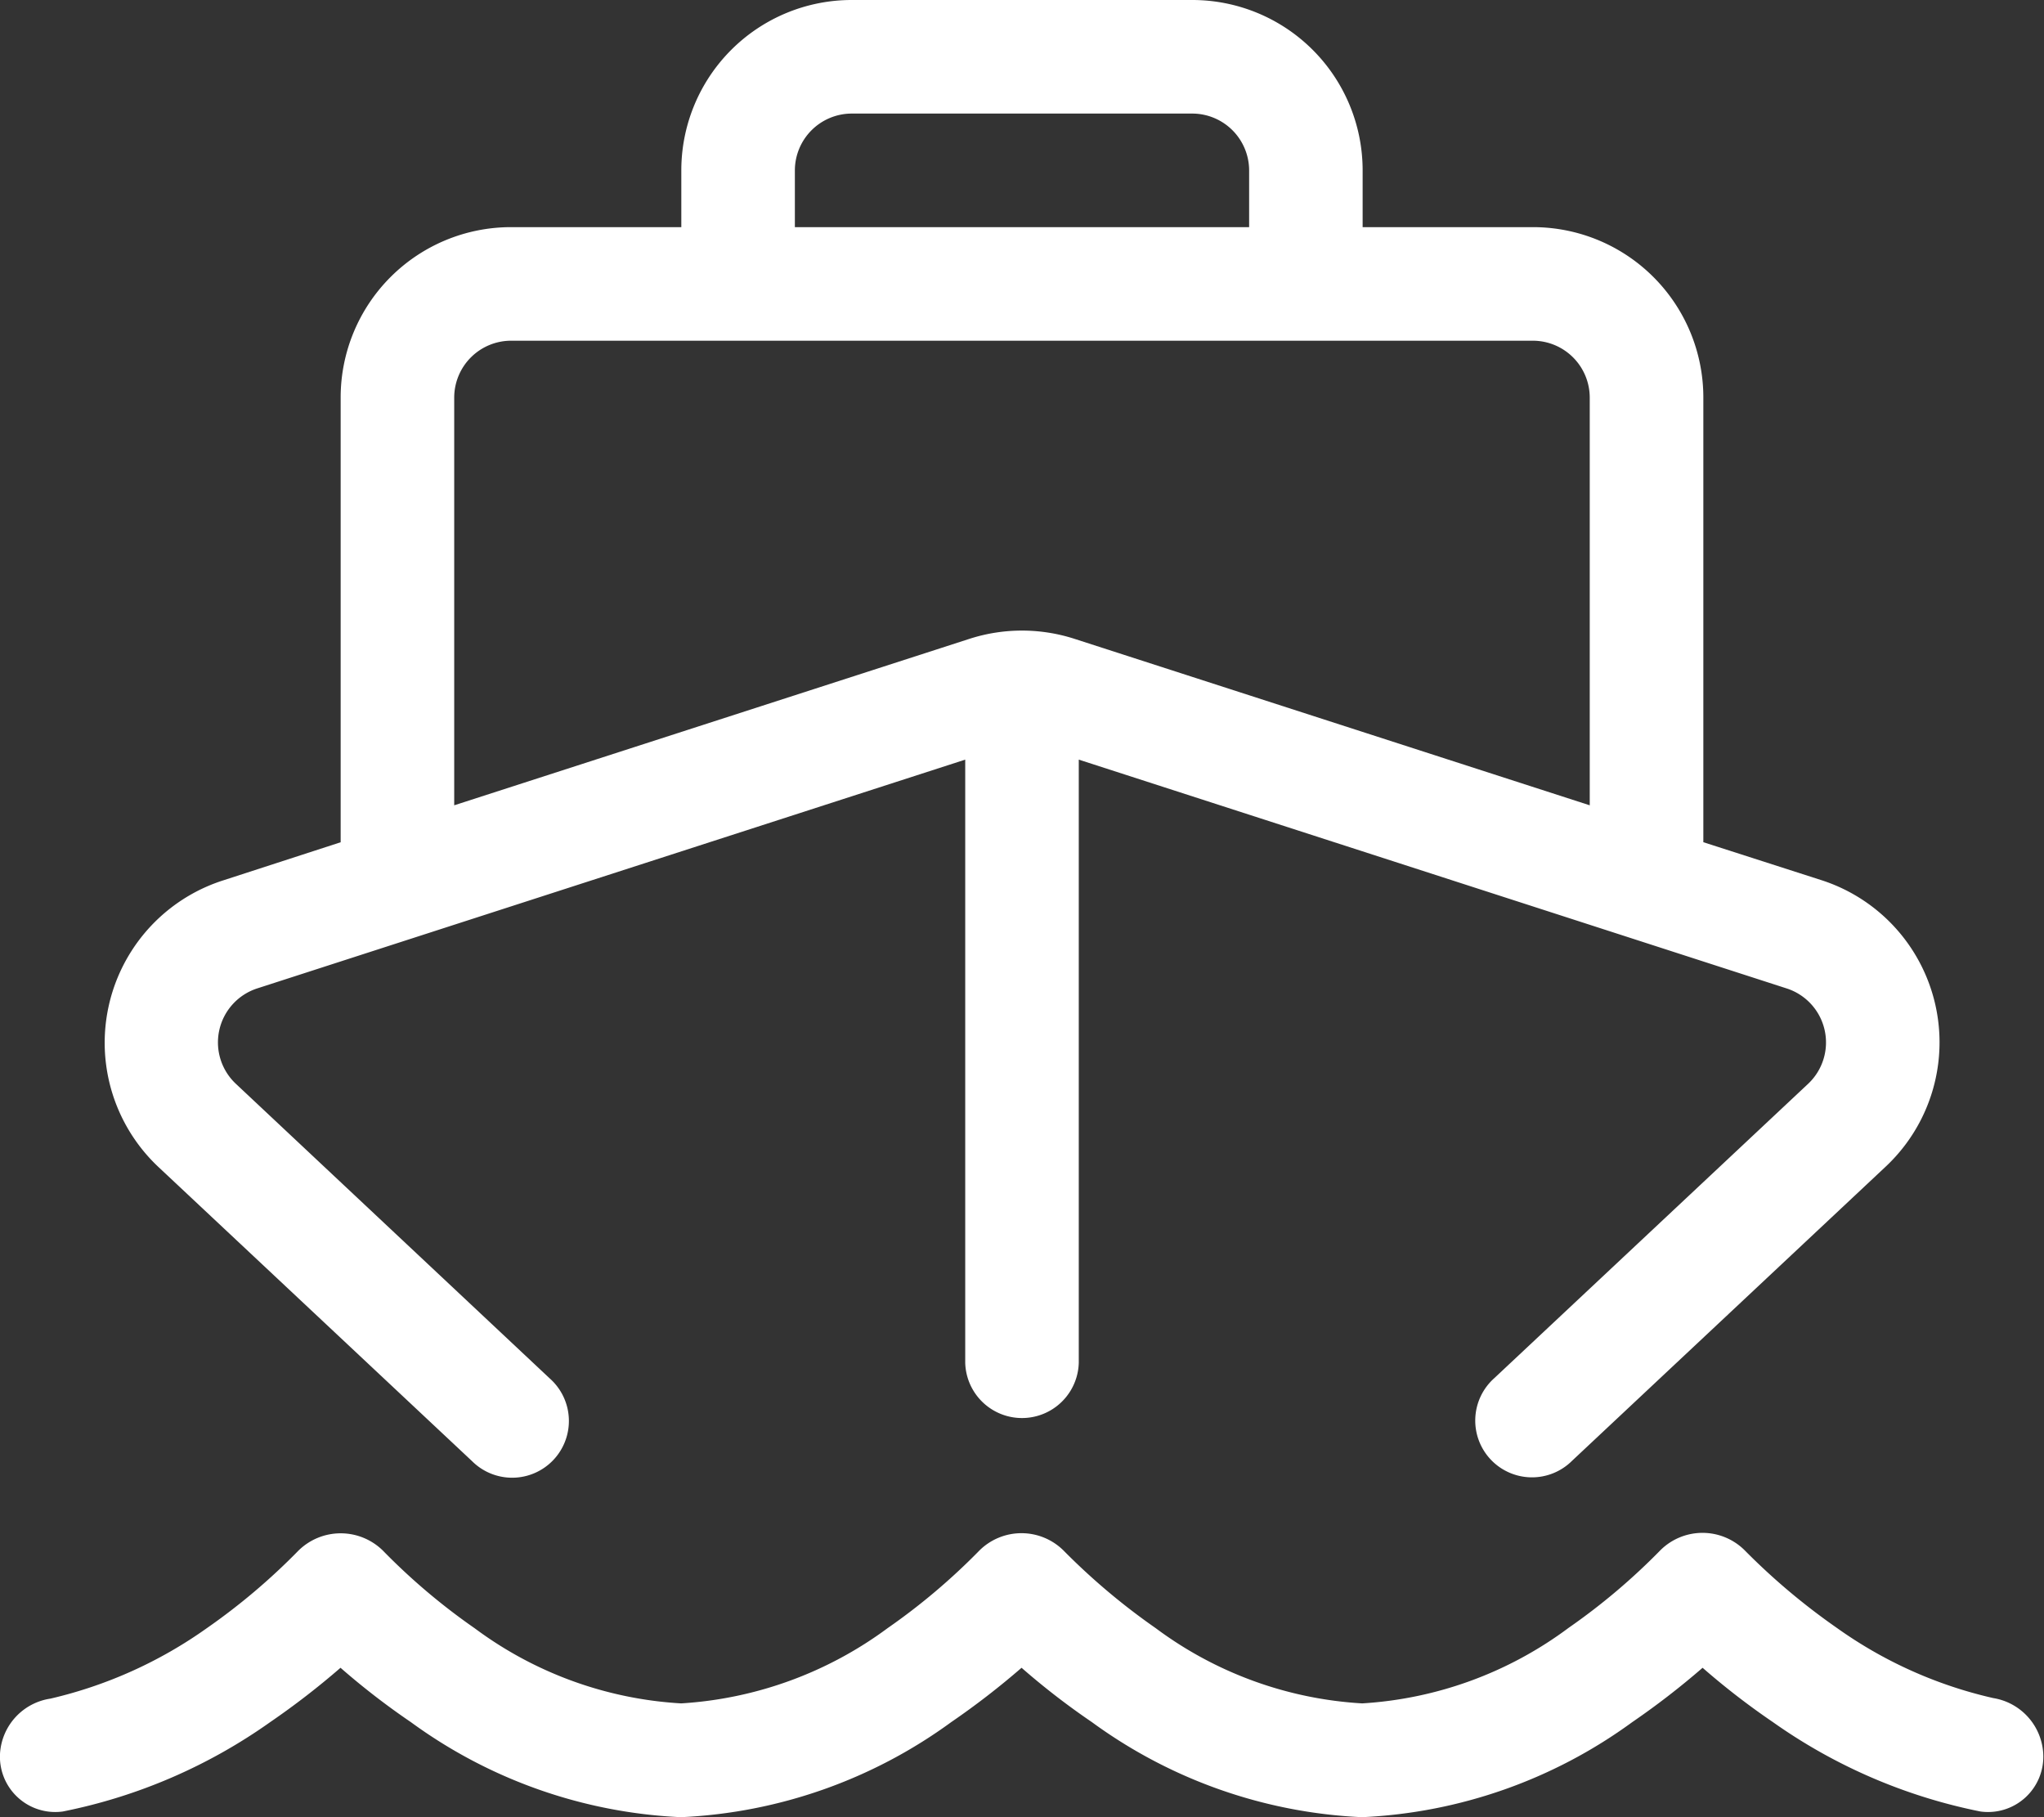 <svg id="peniche-simple-blanc" xmlns="http://www.w3.org/2000/svg" width="43.867" height="38.993" viewBox="0 0 43.867 38.993">
  <rect x="0" y="0" width="43.867" height="38.993" fill="#333333" stroke="none"/>
  <path id="Tracé_148" data-name="Tracé 148" d="M18.278,0a3.656,3.656,0,0,0-3.656,3.656V4.874H10.967A3.656,3.656,0,0,0,7.311,8.53v9.543l-2.536.823A3.658,3.658,0,0,0,3.4,25.041l6.732,6.313A1.218,1.218,0,1,0,11.8,29.58L5.064,23.258a1.218,1.218,0,0,1,.457-2.049L20.715,16.3V29.244a1.219,1.219,0,0,0,2.437,0V16.3L38.345,21.21a1.218,1.218,0,0,1,.457,2.049L32.07,29.572a1.218,1.218,0,1,0,1.668,1.774l6.732-6.313a3.656,3.656,0,0,0-1.378-6.146l-2.536-.815V8.53A3.656,3.656,0,0,0,32.9,4.874H29.244V3.656A3.656,3.656,0,0,0,25.589,0Zm8.53,4.874H17.059V3.656a1.222,1.222,0,0,1,1.219-1.219h7.311a1.222,1.222,0,0,1,1.219,1.219ZM14.622,7.311H32.9A1.222,1.222,0,0,1,34.118,8.53v8.75L23.06,13.708a3.676,3.676,0,0,0-2.254,0L9.748,17.28V8.53a1.222,1.222,0,0,1,1.219-1.219ZM10.19,34.941a13.582,13.582,0,0,1-1.972-1.668,1.292,1.292,0,0,0-1.813,0,13.655,13.655,0,0,1-1.972,1.668,9.488,9.488,0,0,1-3.351,1.508A1.271,1.271,0,0,0,0,37.637a1.187,1.187,0,0,0,1.348,1.234A11.611,11.611,0,0,0,5.8,36.952a16.836,16.836,0,0,0,1.508-1.165,15.8,15.8,0,0,0,1.508,1.165,10.628,10.628,0,0,0,5.8,2.041,10.651,10.651,0,0,0,5.8-2.041,16.835,16.835,0,0,0,1.508-1.165,15.8,15.8,0,0,0,1.508,1.165,10.628,10.628,0,0,0,5.8,2.041,10.651,10.651,0,0,0,5.8-2.041,16.836,16.836,0,0,0,1.508-1.165,15.8,15.8,0,0,0,1.508,1.165,11.663,11.663,0,0,0,4.455,1.919,1.187,1.187,0,0,0,1.348-1.234,1.279,1.279,0,0,0-1.074-1.2,9.332,9.332,0,0,1-3.359-1.508,14.149,14.149,0,0,1-1.98-1.668,1.282,1.282,0,0,0-1.8,0,13.655,13.655,0,0,1-1.972,1.668,8.238,8.238,0,0,1-4.432,1.622,8.207,8.207,0,0,1-4.432-1.615,14.149,14.149,0,0,1-1.98-1.668,1.282,1.282,0,0,0-1.8,0,13.655,13.655,0,0,1-1.972,1.668,8.291,8.291,0,0,1-4.432,1.615A8.207,8.207,0,0,1,10.19,34.941Z" fill="#fff"/>
</svg>
